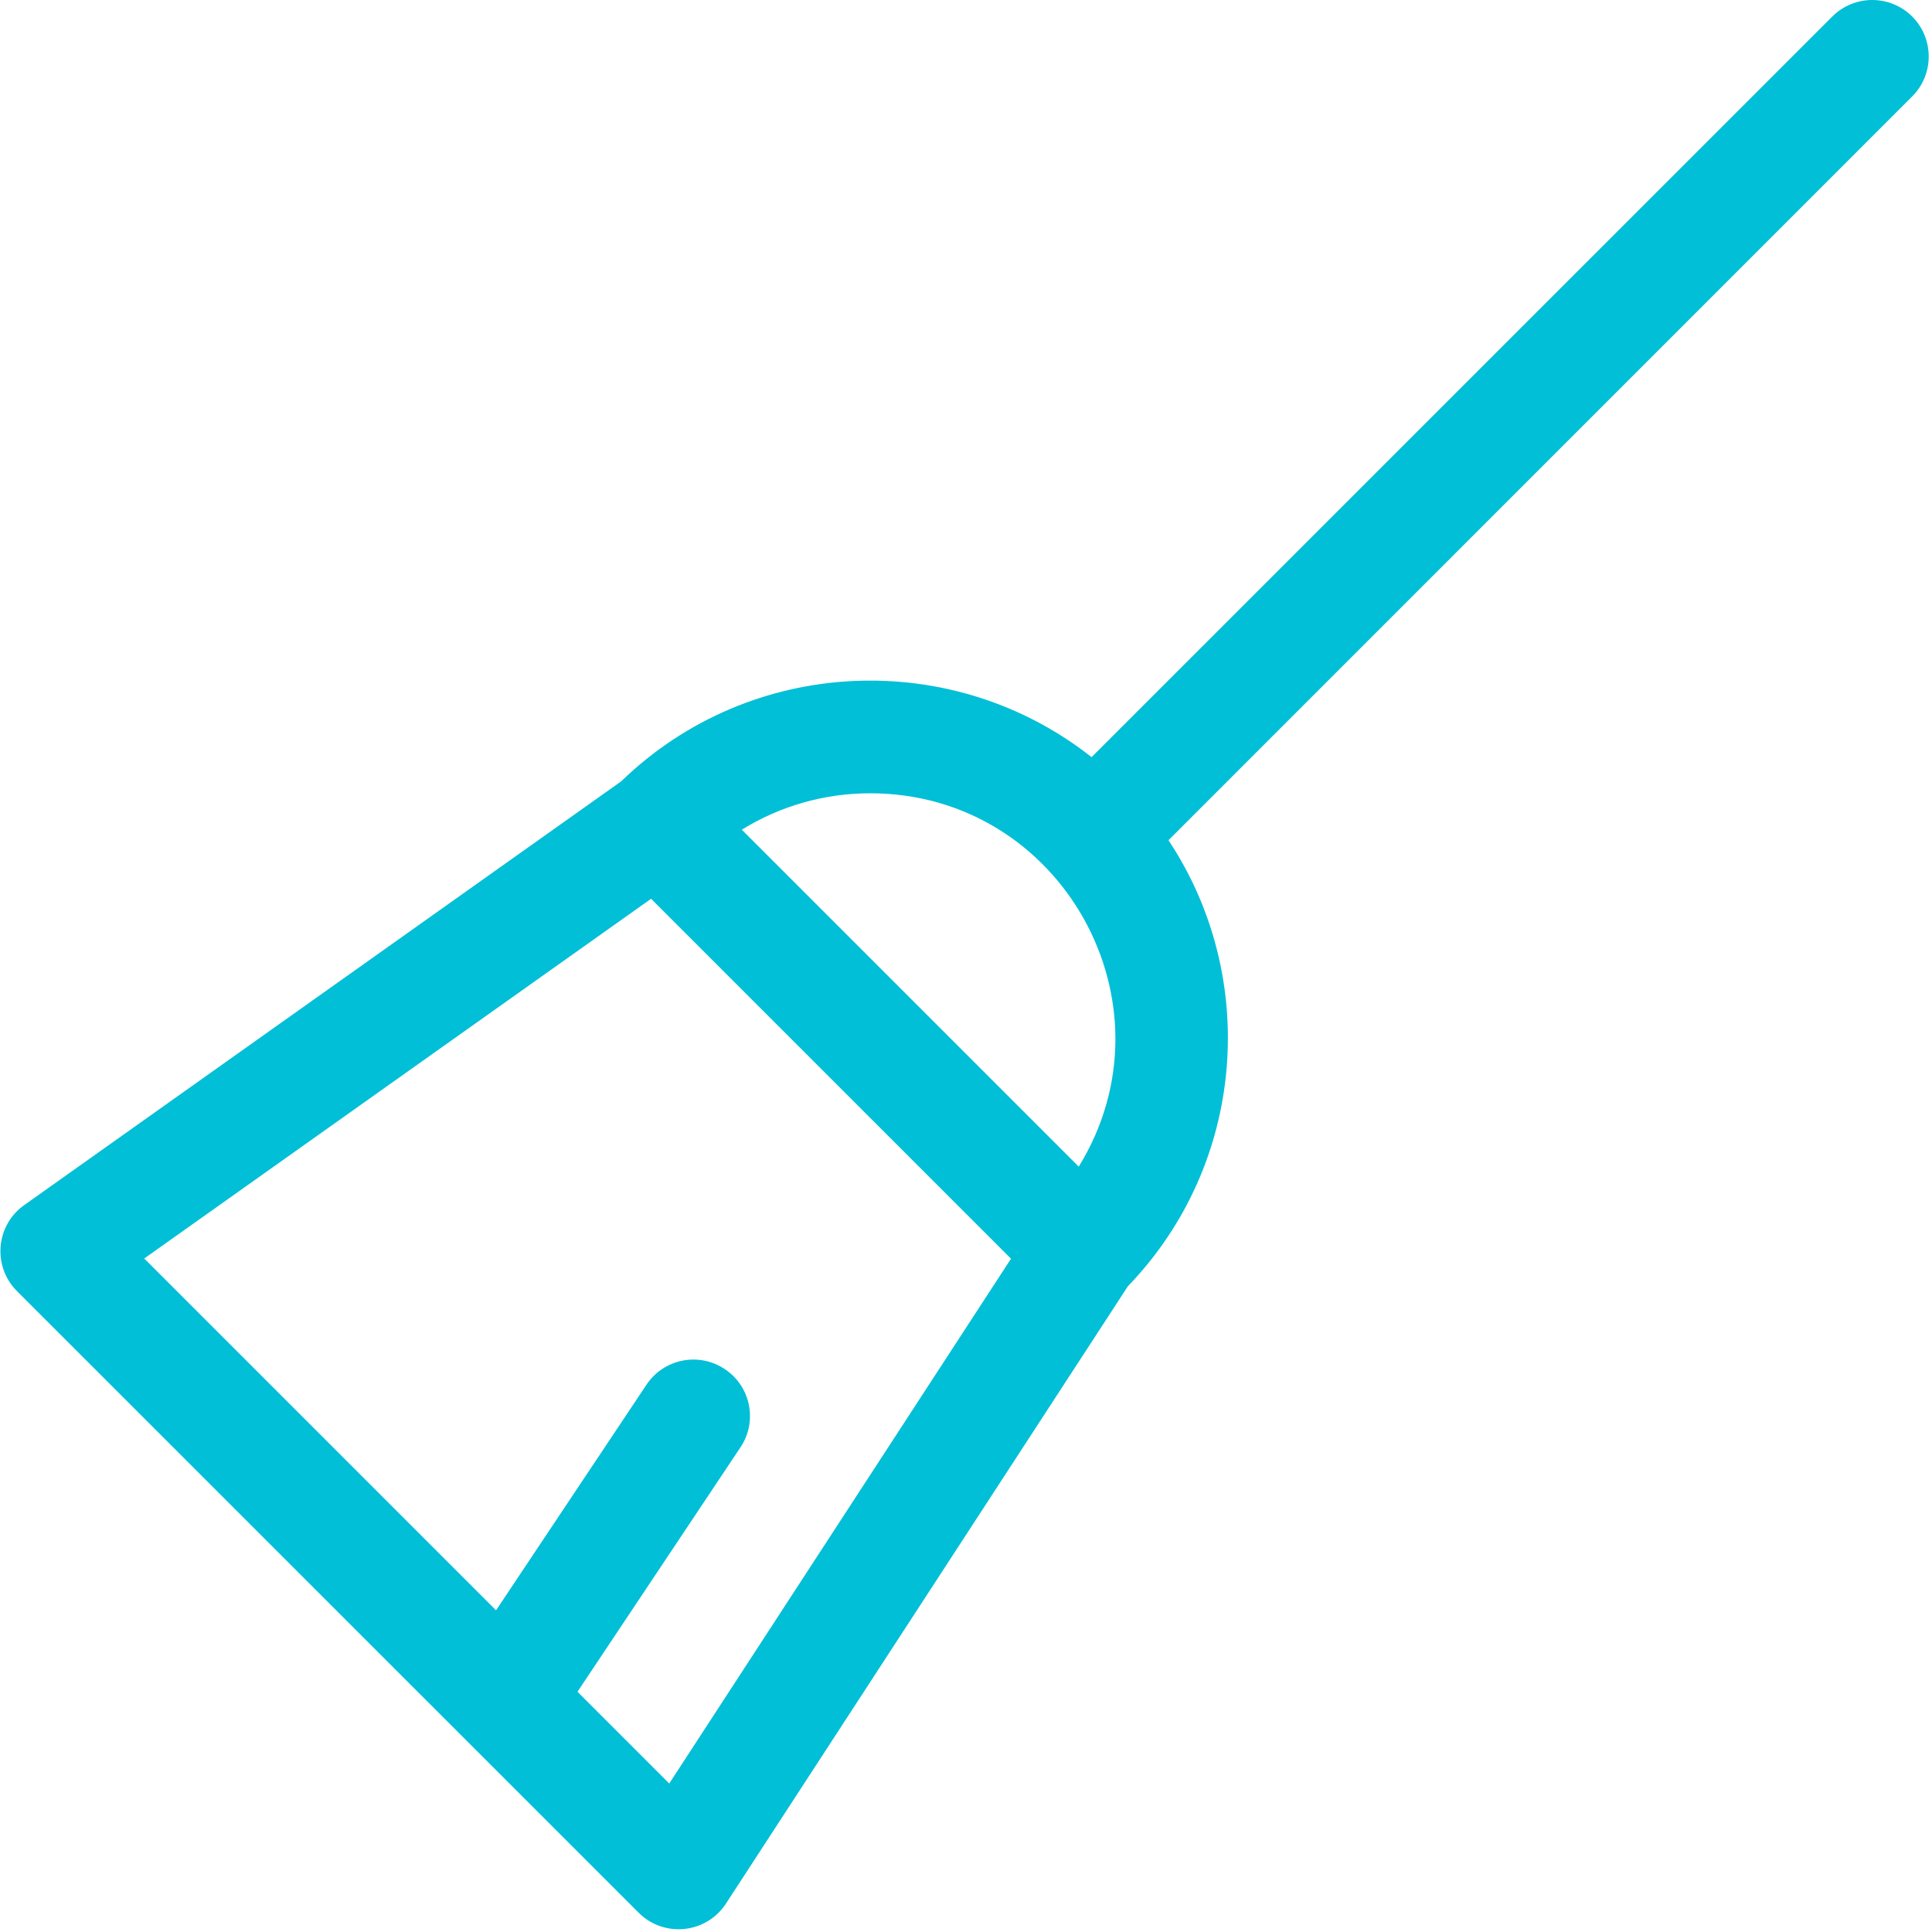 <svg xmlns="http://www.w3.org/2000/svg" width="20" height="20" viewBox="0 0 20 20">
    <g fill="none" fill-rule="evenodd">
        <g fill="#00BFD7" fill-rule="nonzero">
            <g>
                <path d="M19.795.171c-.229-.228-.599-.228-.827 0L11.3 7.838c-1.437-1.134-3.527-1.051-4.869.25l-6.18 4.387c-.297.21-.33.635-.076.89L6.611 19.8c.263.263.701.217.904-.094l4.161-6.391c1.222-1.268 1.362-3.198.42-4.617l7.699-7.7c.228-.228.228-.598 0-.827zM9.009 8.212c1.98 0 3.197 2.18 2.158 3.865L7.679 8.589c.396-.245.853-.377 1.33-.377zM6.928 18.463l-.95-.95 1.687-2.53c.18-.268.107-.632-.162-.81-.269-.18-.632-.107-.811.162L5.135 16.67l-3.642-3.642L6.74 9.304l3.726 3.726-3.538 5.433z" transform="translate(-62 -614) translate(62 614)"/>
            </g>
        </g>
    </g>
</svg>

